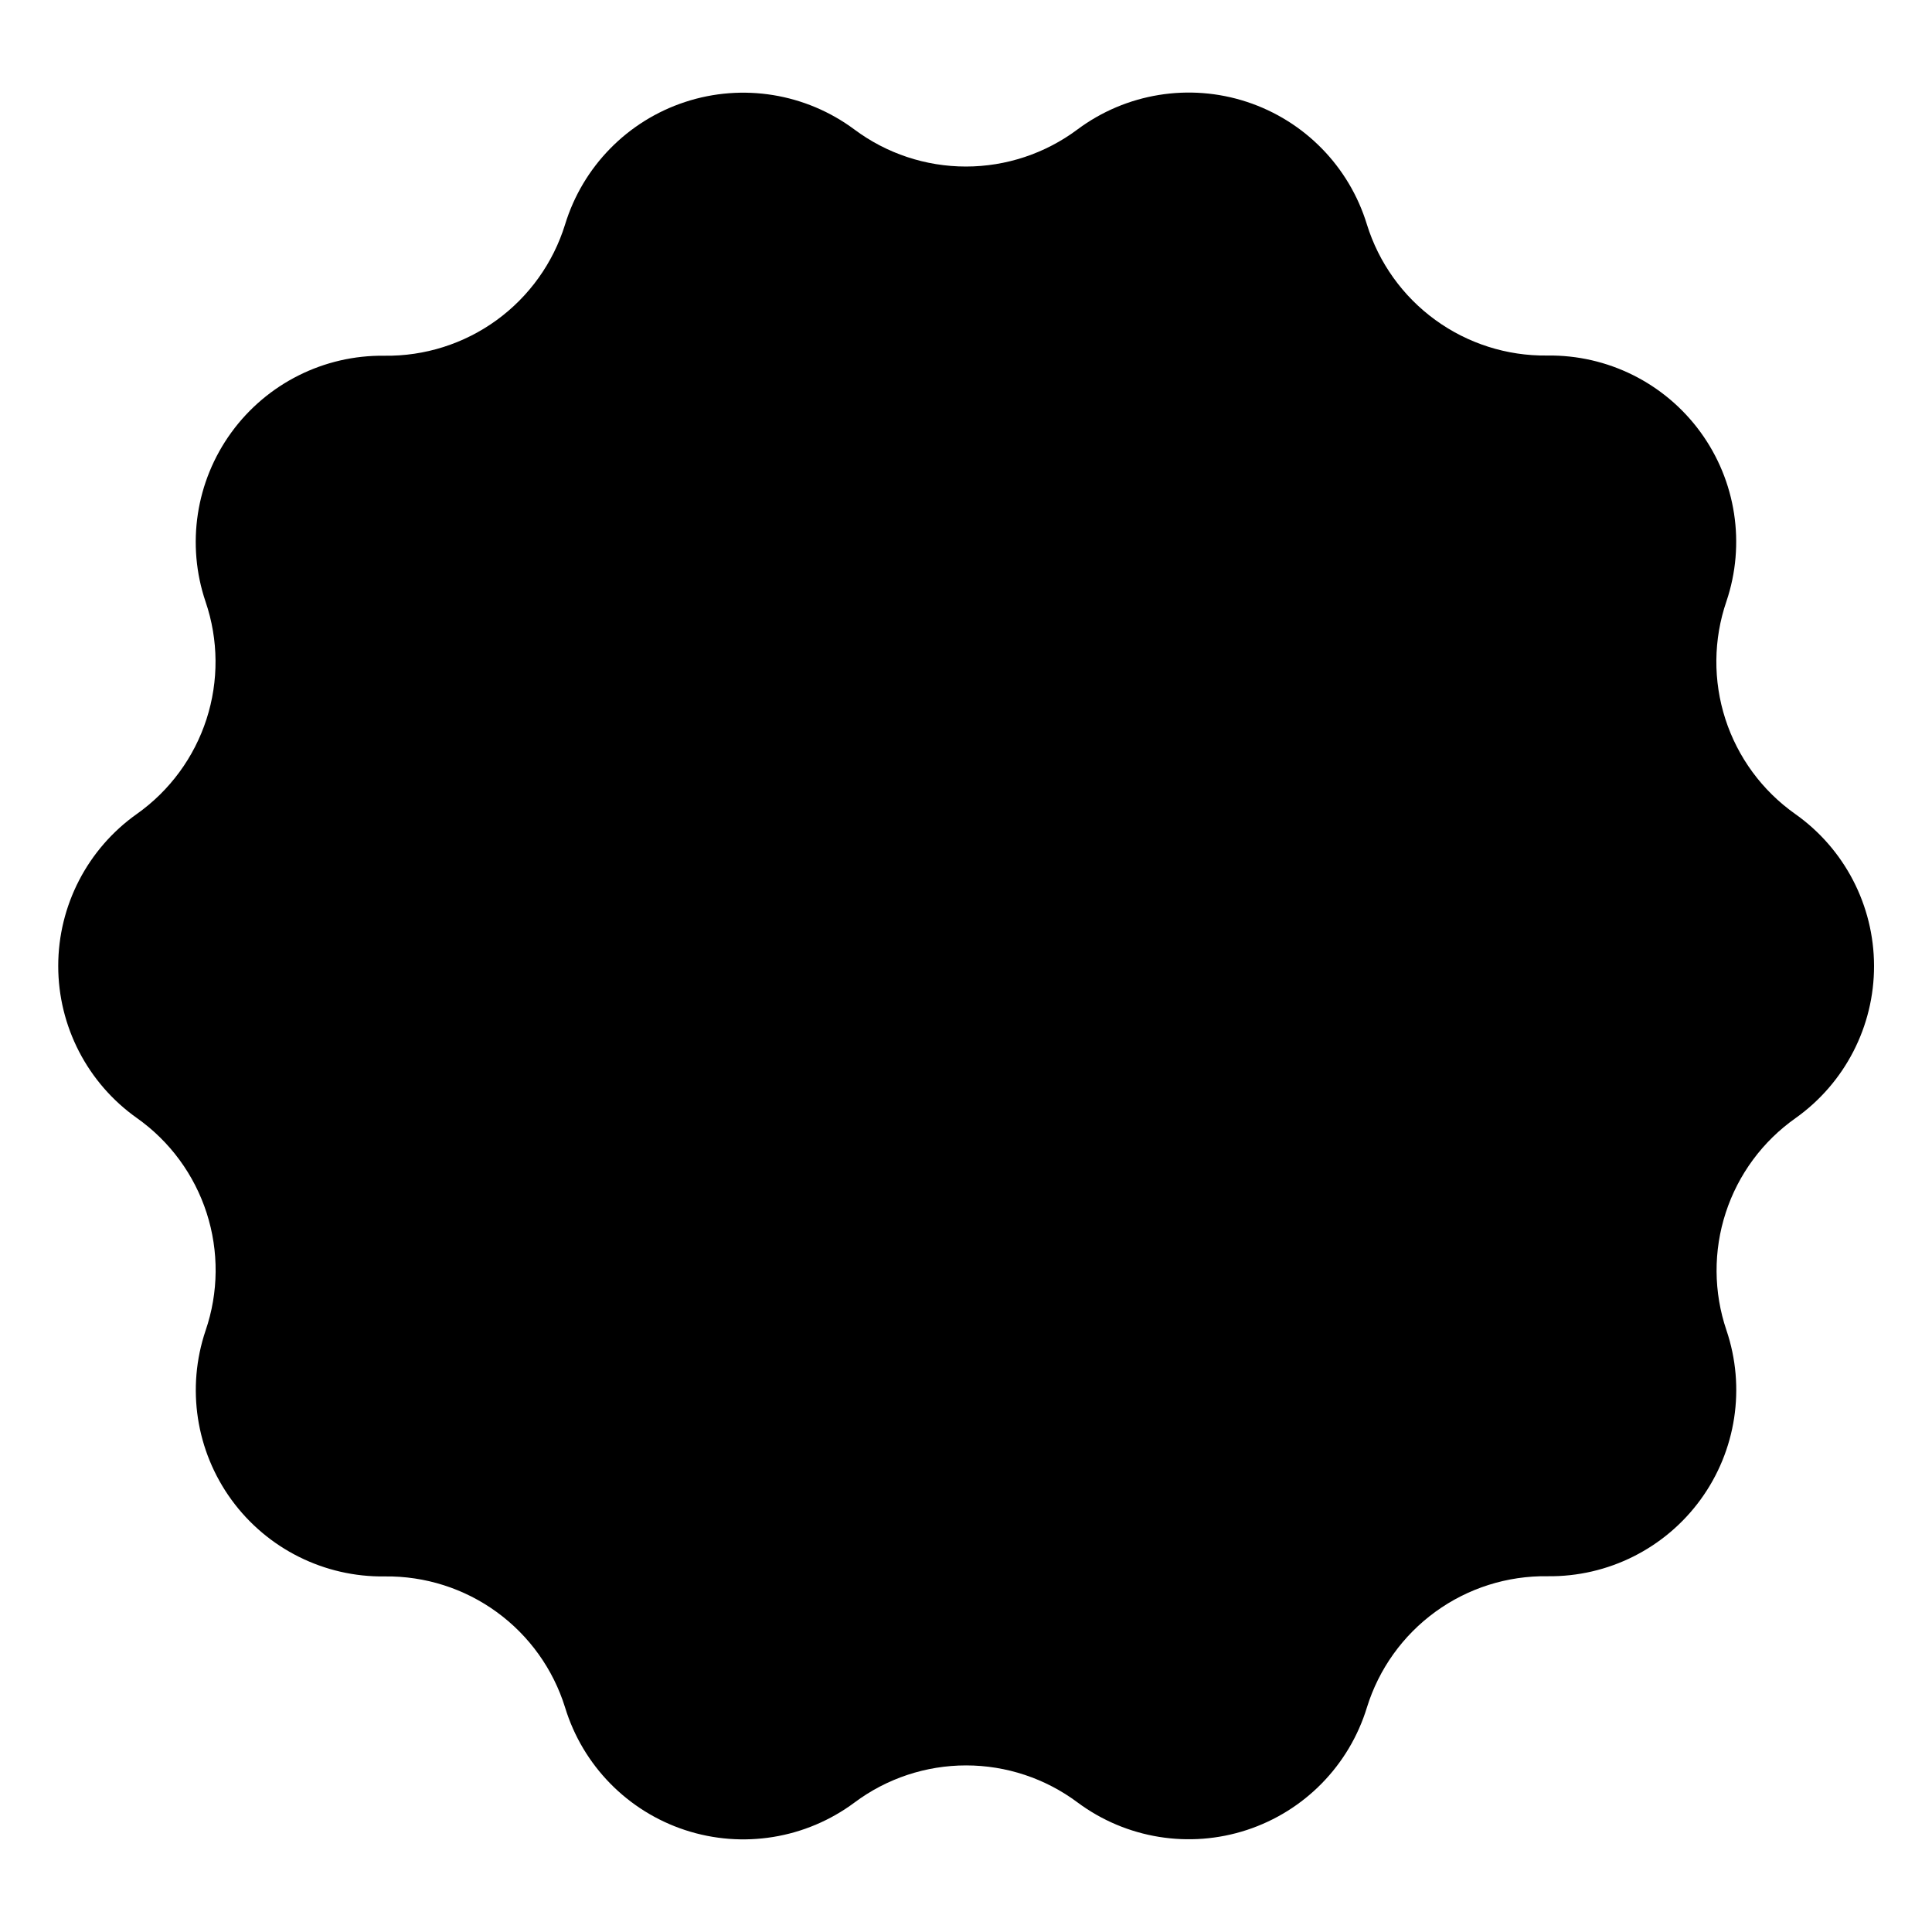 <?xml version="1.0" encoding="UTF-8"?>
<!-- Uploaded to: ICON Repo, www.svgrepo.com, Generator: ICON Repo Mixer Tools -->
<svg fill="#000000" width="800px" height="800px" version="1.1" viewBox="144 144 512 512" xmlns="http://www.w3.org/2000/svg">
 <path d="m619.86 440.3c-8.715 6.133-15.211 14.926-18.516 25.062-3.309 10.133-3.242 21.066 0.18 31.16 5.133 15.18 2.586 31.906-6.84 44.863-9.422 12.957-24.547 20.539-40.57 20.332-10.66-0.152-21.086 3.152-29.711 9.418-8.629 6.266-14.996 15.156-18.152 25.344-4.691 15.352-16.555 27.469-31.805 32.477-15.254 5.012-31.992 2.293-44.875-7.285-8.531-6.375-18.895-9.82-29.547-9.82-10.648 0-21.016 3.445-29.547 9.82-12.887 9.602-29.637 12.332-44.906 7.32-15.266-5.012-27.141-17.141-31.824-32.512-3.16-10.16-9.516-19.027-18.121-25.281-8.605-6.258-19.004-9.562-29.641-9.43-16.027 0.234-31.172-7.328-40.617-20.277-9.441-12.949-12.012-29.68-6.891-44.867 3.461-10.094 3.559-21.035 0.281-31.191-3.281-10.152-9.758-18.973-18.469-25.133-13.082-9.258-20.859-24.281-20.859-40.305s7.777-31.051 20.859-40.305c8.688-6.16 15.156-14.961 18.434-25.094 3.277-10.133 3.191-21.055-0.246-31.133-5.137-15.176-2.586-31.902 6.836-44.863 9.422-12.957 24.551-20.539 40.57-20.328 10.664 0.148 21.086-3.156 29.715-9.422 8.625-6.266 14.992-15.156 18.148-25.344 4.691-15.352 16.555-27.465 31.809-32.477 15.25-5.012 31.988-2.293 44.871 7.289 8.531 6.371 18.898 9.816 29.547 9.816 10.652 0 21.016-3.445 29.551-9.816 12.883-9.605 29.633-12.336 44.902-7.324 15.266 5.016 27.141 17.141 31.824 32.512 3.16 10.16 9.516 19.027 18.121 25.281 8.605 6.258 19.004 9.566 29.641 9.434 16.027-0.234 31.172 7.324 40.617 20.273 9.445 12.949 12.016 29.68 6.894 44.867-3.465 10.094-3.562 21.035-0.285 31.191 3.281 10.152 9.762 18.973 18.473 25.137 13.098 9.23 20.898 24.242 20.93 40.266 0.031 16.023-7.719 31.062-20.781 40.344z"/>
</svg>